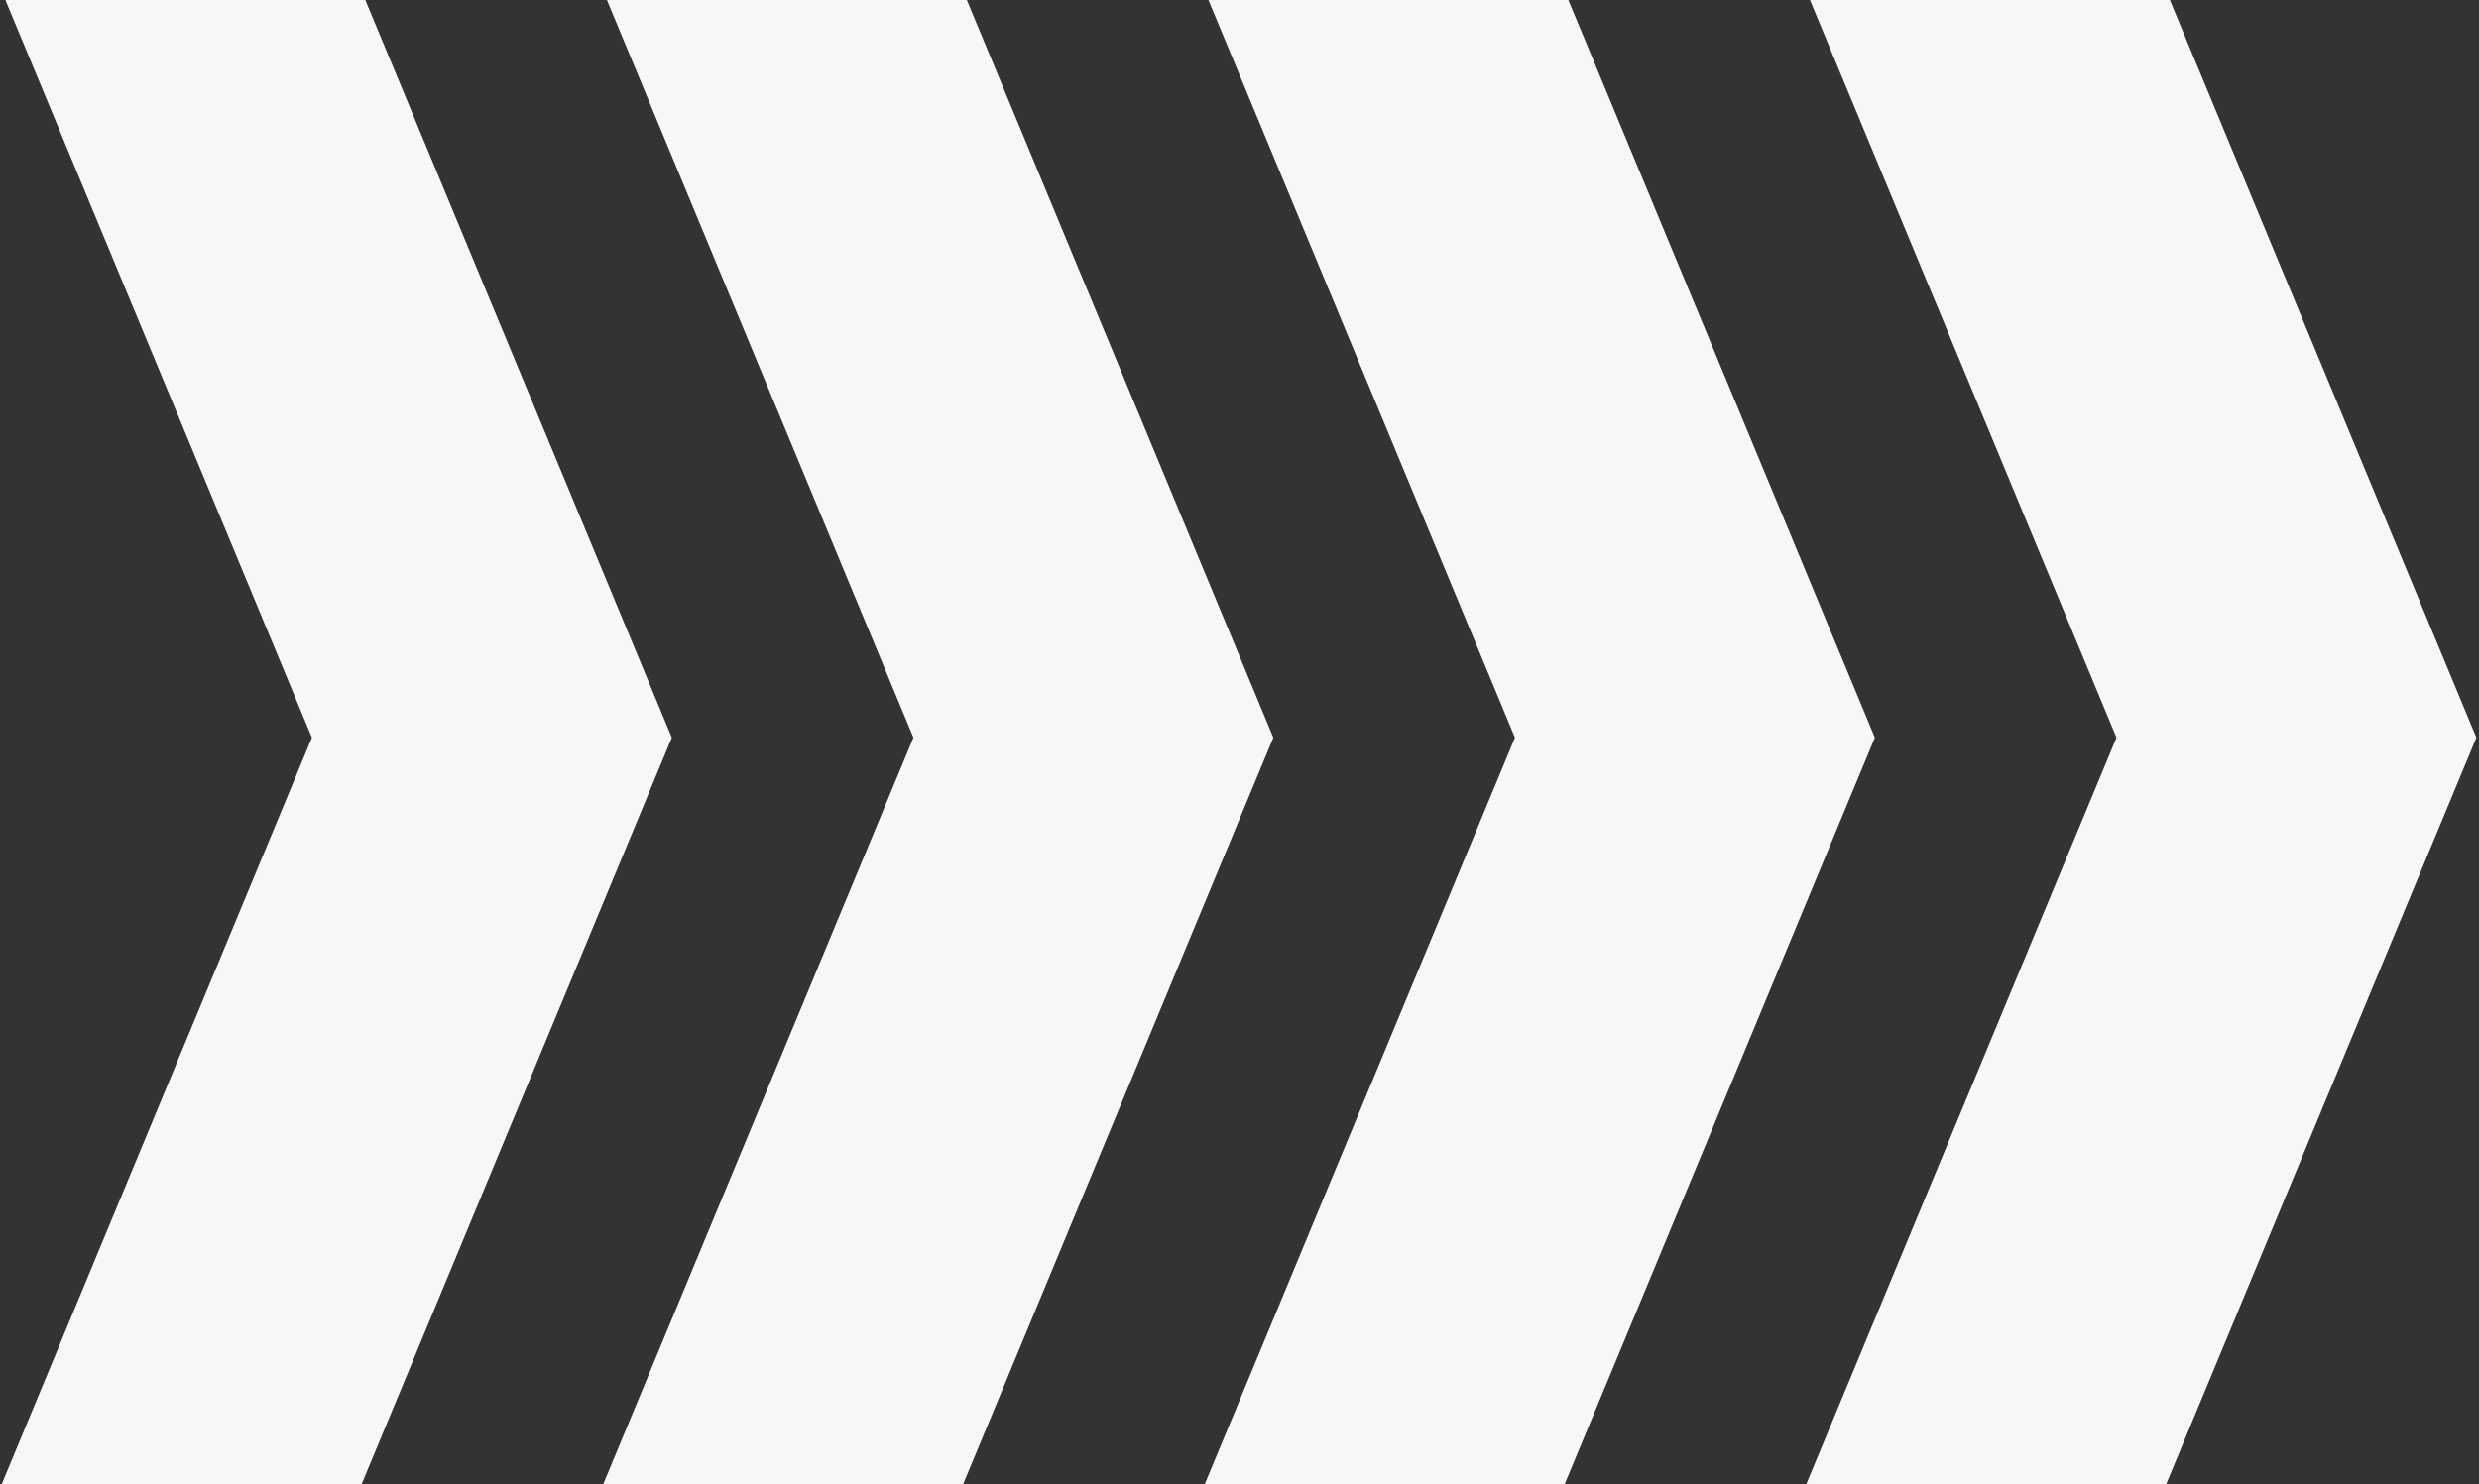 <?xml version="1.0" encoding="UTF-8"?>
<svg width="364px" height="218px" viewBox="0 0 364 218" version="1.1" xmlns="http://www.w3.org/2000/svg" xmlns:xlink="http://www.w3.org/1999/xlink">
    <rect x="0" y="0" width="364" height="218" fill="#333333" stroke="none"/>
    <!-- Generator: Sketch 51.2 (57519) - http://www.bohemiancoding.com/sketch -->
    <title>diagonal-chevrons-right-ends</title>
    <desc>Created with Sketch.</desc>
    <defs></defs>
    <g id="diagonal-chevrons-right-ends" stroke="none" stroke-width="1" fill="none" fill-rule="evenodd">
        <g id="Stripe-Pattern" transform="translate(158, 108.5) rotate(-180) translate(-158, -108.5) translate(-48, -117)" fill="#F7F7F7">
            <path d="M431.071,431.301 L206.025,337.814 L-19,431.301 L-19,378.455 L206.025,284.967 L431.071,378.455 L431.071,431.301 Z M431.071,254.657 L206.025,161.169 L-19,254.657 L-19,201.81 L206.025,108.322 L431.071,201.81 L431.071,254.657 Z M431.071,166.334 L206.025,72.846 L-19,166.334 L-19,113.488 L206.025,20 L431.071,113.488 L431.071,166.334 Z M431.071,342.979 L206.025,249.491 L-19,342.979 L-19,290.133 L206.025,196.645 L431.071,290.133 L431.071,342.979 Z" id="Combined-Shape" transform="translate(206.035, 225.651) rotate(-90) translate(-206.035, -225.651) "></path>
        </g>
    </g>
</svg>
